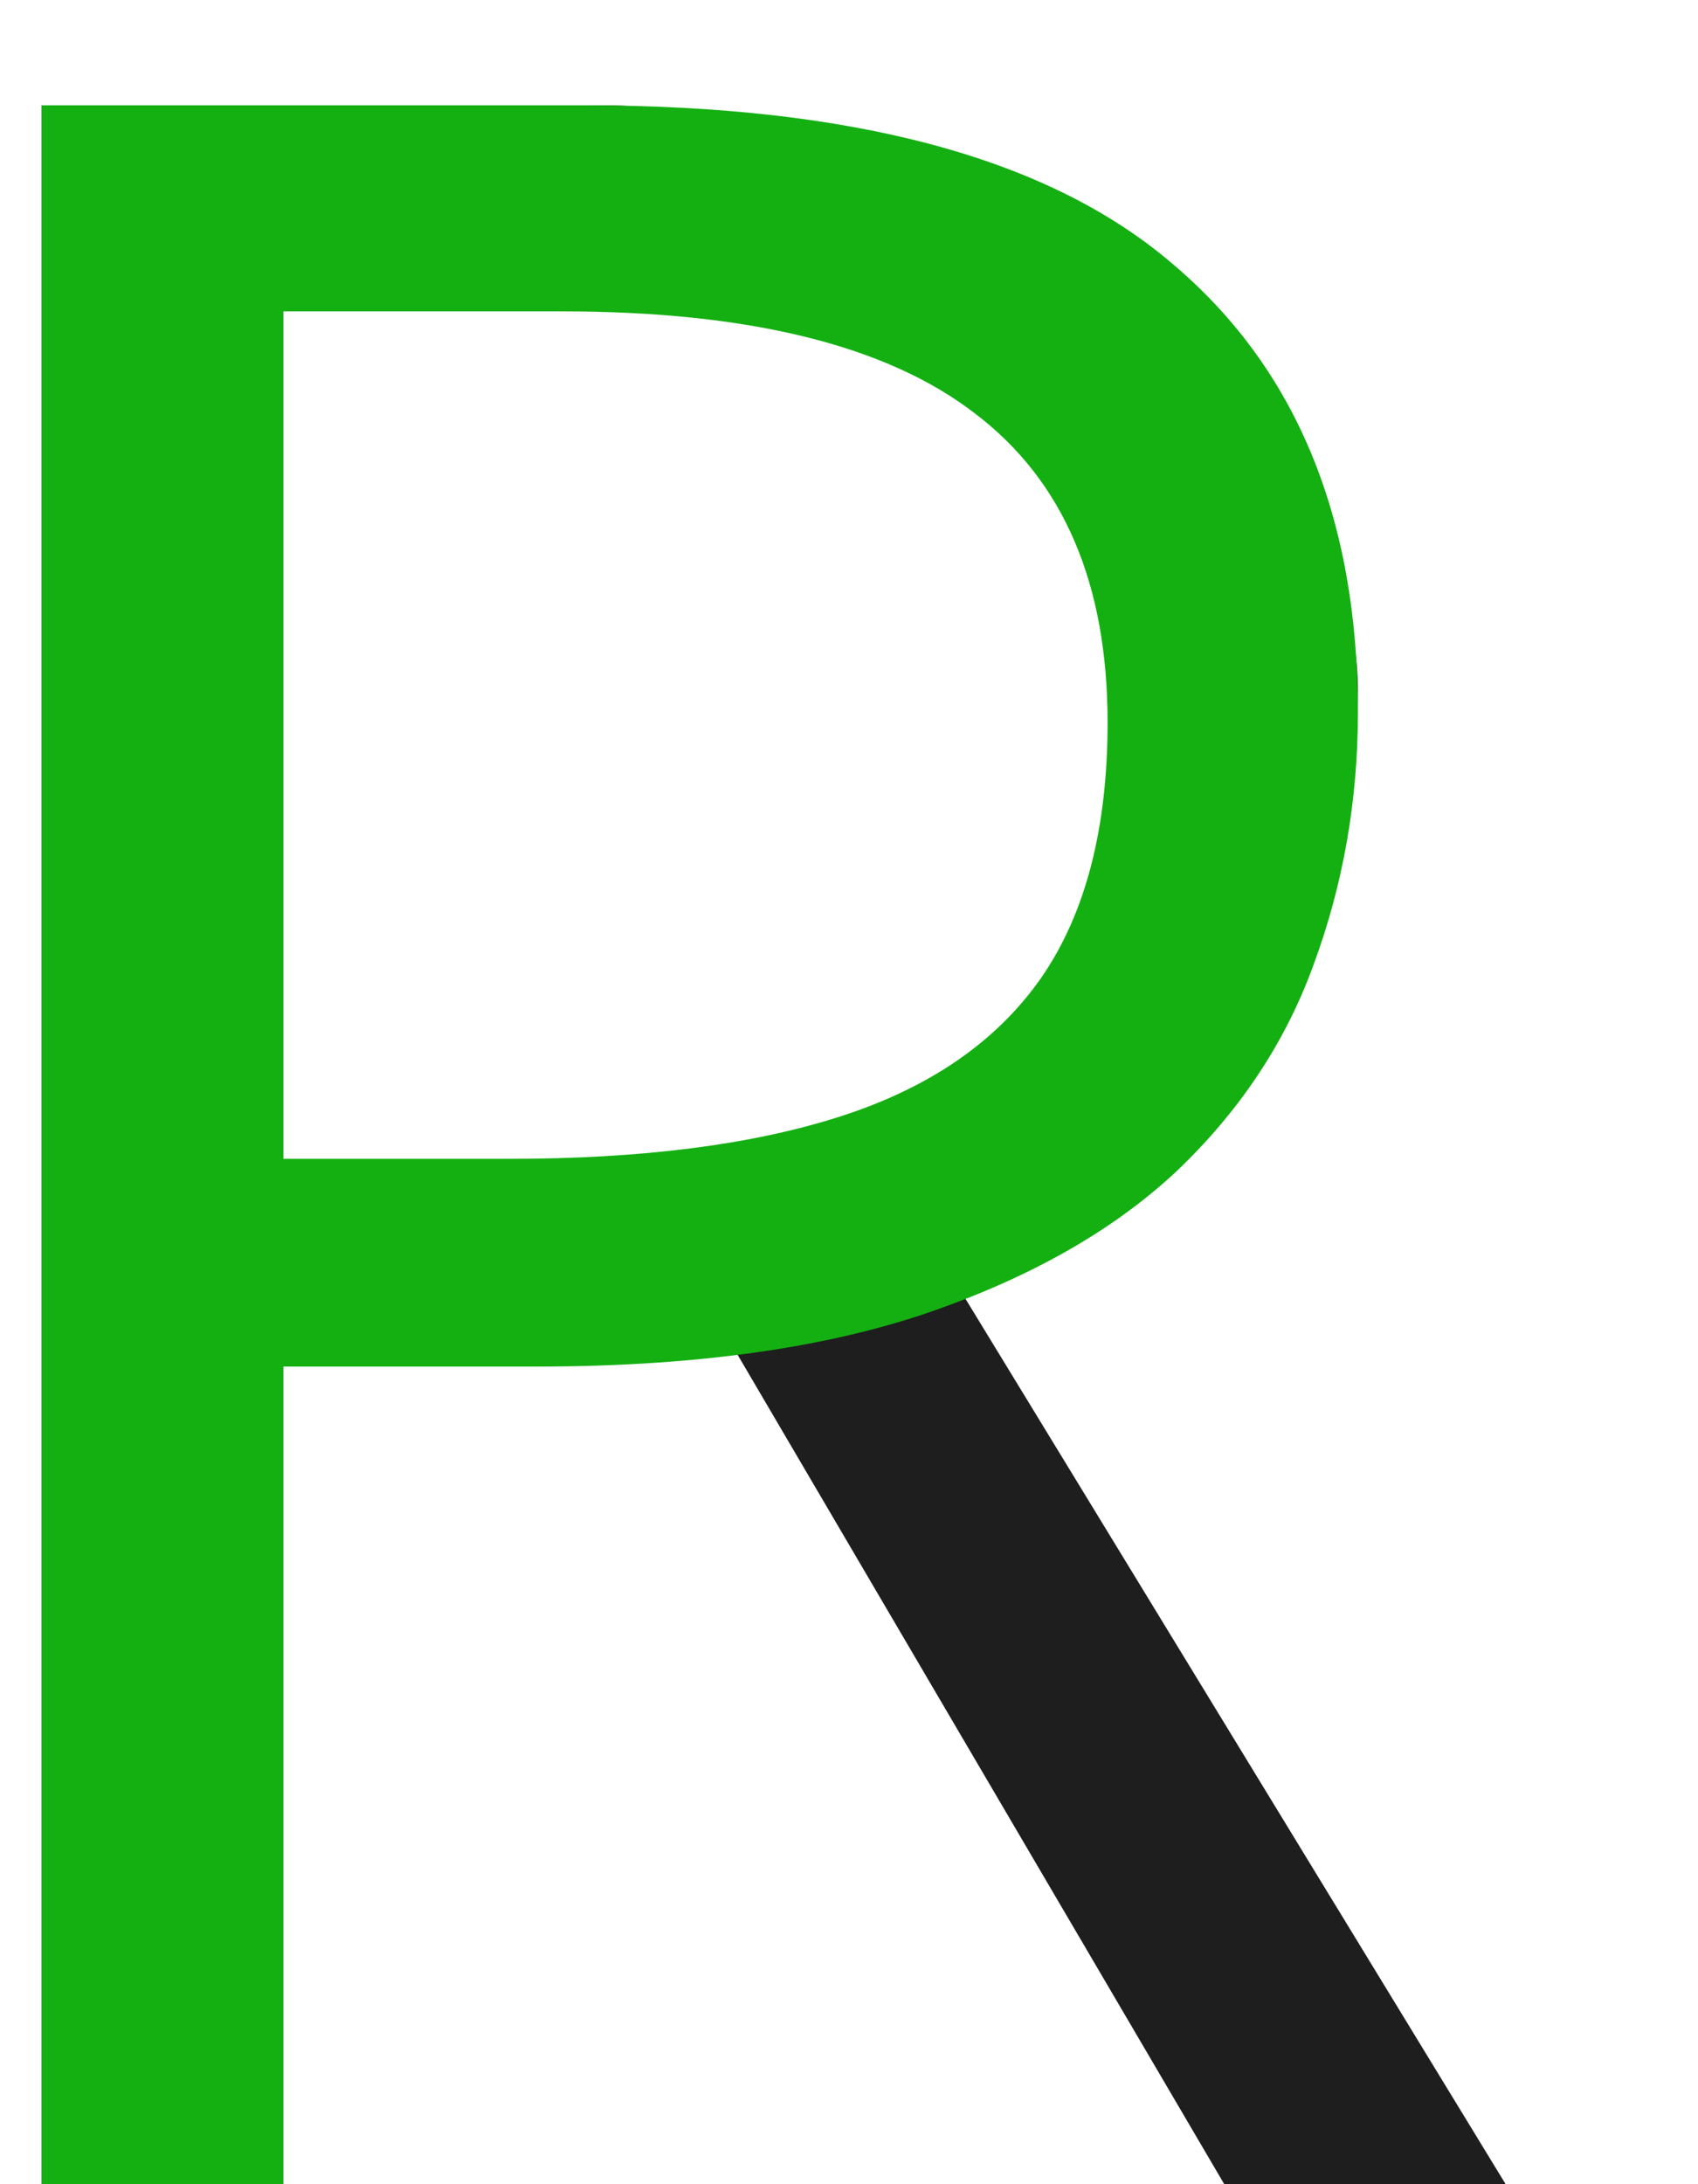 <svg width="7" height="9" viewBox="0 0 7 9" fill="none" xmlns="http://www.w3.org/2000/svg">
<path d="M2.486 0.434C3.189 0.434 3.543 0.824 4 1C4.461 1.172 4.789 1.307 5 1.5C5.227 1.855 5.598 2.297 5.598 2.848C5.598 3.301 5.516 3.68 5.352 3.984C5.188 4.285 4.973 4.529 4.707 4.717C4.441 4.904 4.158 5.049 3.857 5.15L6.207 9H5.047L2.949 5.426H1.168V9H0.172V0.434H2.486ZM2.5 1L1.168 1.22V4.823L2.5 5C3.199 5 3.672 4.785 4 4.5C4.332 4.215 4.707 3.463 4.566 2.895C4.566 2.312 4.391 1.9 4.039 1.658C3.691 1.416 3.227 1 2.5 1Z" fill="#1E1E1E"/>
<path d="M2.41 0.434C3.516 0.434 4.322 0.65 4.83 1.084C5.342 1.514 5.598 2.131 5.598 2.936C5.598 3.299 5.537 3.645 5.416 3.973C5.299 4.297 5.107 4.584 4.842 4.834C4.576 5.08 4.227 5.275 3.793 5.42C3.363 5.561 2.836 5.631 2.211 5.631H1.168V9H0.172V0.434H2.41ZM2.316 1.283H1.168V4.775H2.1C2.646 4.775 3.102 4.717 3.465 4.6C3.832 4.482 4.107 4.293 4.291 4.031C4.475 3.766 4.566 3.414 4.566 2.977C4.566 2.406 4.385 1.982 4.021 1.705C3.658 1.424 3.09 1.283 2.316 1.283Z" fill="#14B012"/>
</svg>
